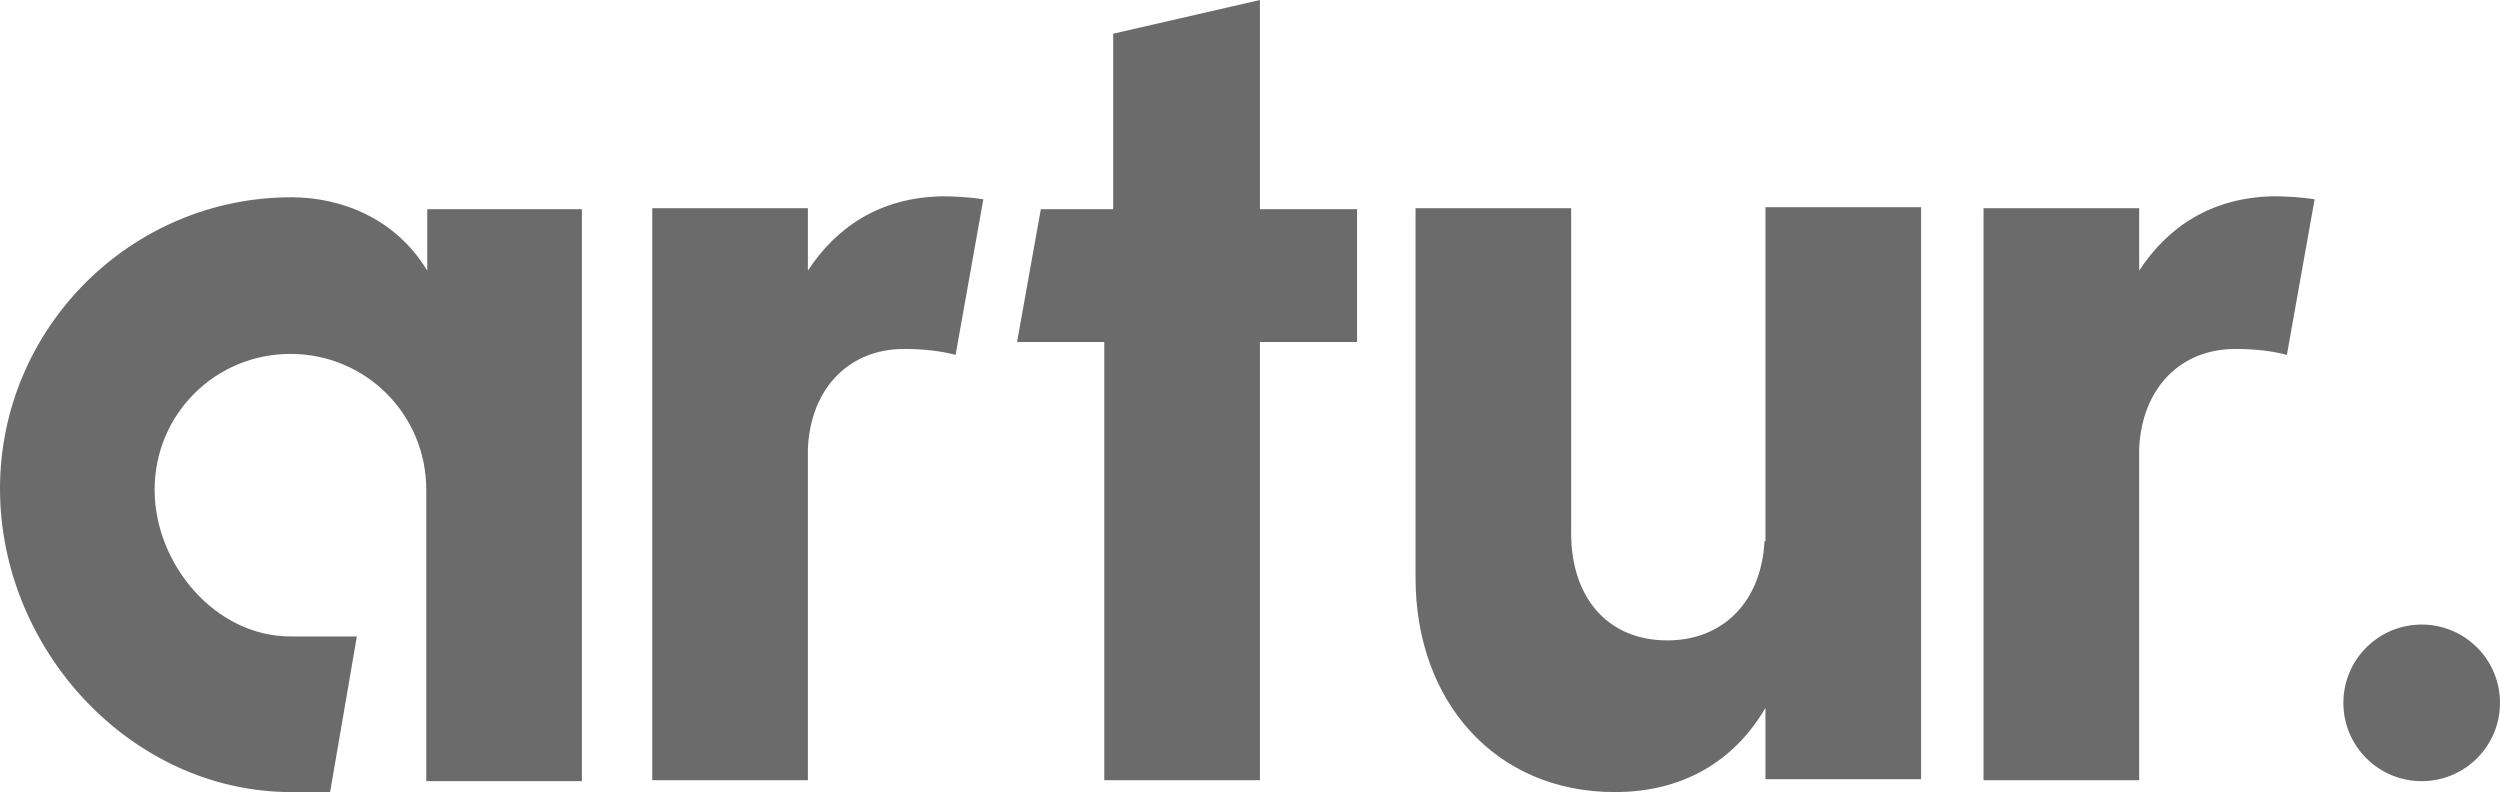 <svg width="101" height="32" viewBox="0 0 101 32" fill="none" xmlns="http://www.w3.org/2000/svg">
<path d="M11.774 7.97C13.776 7.97 15.979 8.811 17.261 10.934V8.451H23.508V31.559H17.221V19.785C17.221 16.741 14.778 14.298 11.734 14.298C8.69 14.298 6.247 16.741 6.247 19.785C6.247 22.788 8.69 25.712 11.734 25.712H14.417L13.336 32H11.774C5.286 32 0 26.233 0 19.745C0 13.257 5.286 7.97 11.774 7.97ZM77.612 8.37V31.479H71.325V28.596C70.163 30.598 68.161 32 65.237 32C60.392 32 57.188 28.315 57.188 23.349V8.411H63.475V21.547C63.475 24.15 64.957 25.872 67.36 25.872C69.643 25.872 71.165 24.27 71.285 21.867H71.325V8.37H77.612ZM97.836 25.232C99.584 25.232 101 26.648 101 28.395C101 30.143 99.584 31.559 97.836 31.559C96.089 31.559 94.672 30.143 94.672 28.395C94.672 26.648 96.089 25.232 97.836 25.232ZM50.901 0V8.451H54.825V13.817H50.901V31.519H44.613V13.817H41.089L42.05 8.451H44.973V1.362L50.901 0ZM38.085 7.93C38.566 7.93 39.207 7.97 39.727 8.05L38.606 14.338C38.005 14.178 37.324 14.098 36.523 14.098C34.321 14.098 32.759 15.66 32.639 18.103V31.519H26.351V8.411H32.639V10.934C33.76 9.212 35.522 7.97 38.085 7.93ZM91.869 7.93C92.35 7.93 92.99 7.97 93.511 8.05L92.39 14.338C91.789 14.178 91.108 14.098 90.307 14.098C88.105 14.098 86.543 15.66 86.423 18.103V31.519H80.135V8.411H86.423V10.934C87.544 9.212 89.306 7.97 91.869 7.93Z" fill="#6B6B6B"/>
</svg>

